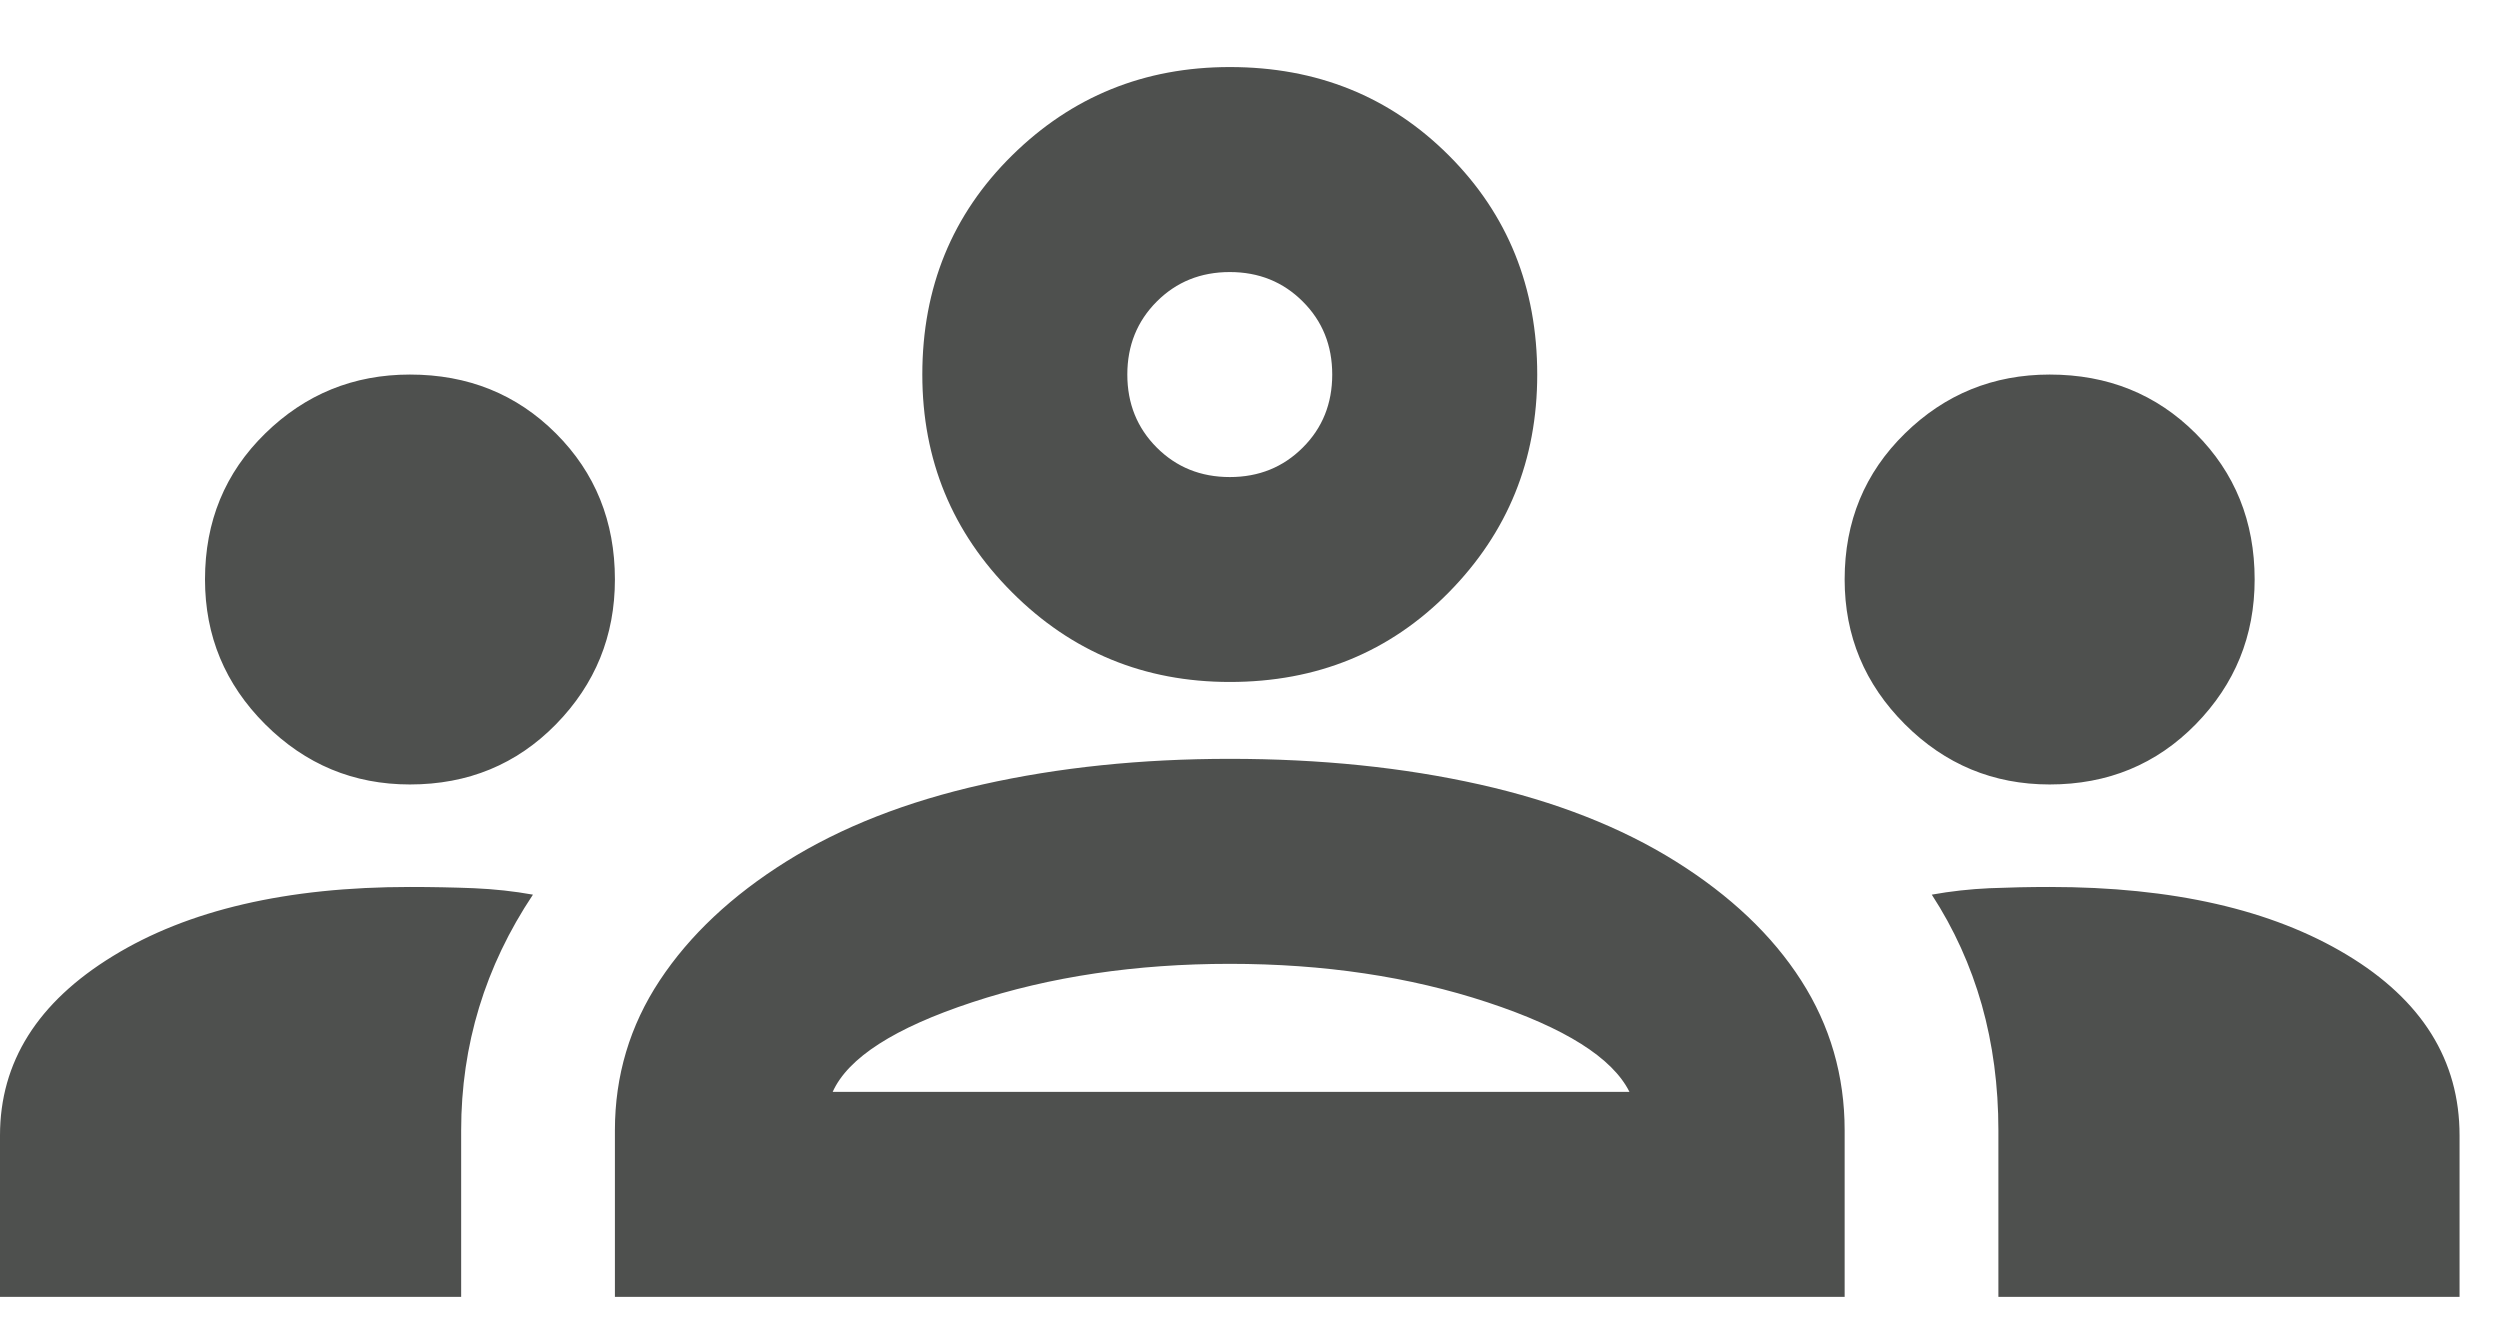 <svg width="28" height="15" viewBox="0 0 28 15" fill="none" xmlns="http://www.w3.org/2000/svg">
<path id="groups" d="M0 14.525V12.717C0 11.895 0.421 11.225 1.263 10.709C2.104 10.192 3.214 9.934 4.591 9.934C4.84 9.934 5.079 9.939 5.309 9.948C5.538 9.958 5.758 9.982 5.969 10.02C5.701 10.422 5.5 10.843 5.366 11.283C5.232 11.723 5.165 12.182 5.165 12.66V14.525H0ZM6.887 14.525V12.66C6.887 12.048 7.054 11.488 7.389 10.981C7.724 10.474 8.197 10.03 8.809 9.647C9.422 9.264 10.153 8.977 11.005 8.786C11.856 8.595 12.779 8.499 13.774 8.499C14.788 8.499 15.72 8.595 16.572 8.786C17.423 8.977 18.154 9.264 18.767 9.647C19.379 10.03 19.848 10.474 20.173 10.981C20.498 11.488 20.66 12.048 20.66 12.66V14.525H6.887ZM22.382 14.525V12.66C22.382 12.163 22.32 11.694 22.196 11.254C22.071 10.814 21.885 10.403 21.636 10.02C21.847 9.982 22.062 9.958 22.282 9.948C22.502 9.939 22.727 9.934 22.956 9.934C24.334 9.934 25.443 10.187 26.285 10.694C27.127 11.201 27.547 11.876 27.547 12.717V14.525H22.382ZM9.326 12.229H18.25C18.059 11.847 17.528 11.512 16.657 11.225C15.787 10.938 14.826 10.795 13.774 10.795C12.722 10.795 11.76 10.938 10.89 11.225C10.019 11.512 9.498 11.847 9.326 12.229ZM4.591 8.786C3.96 8.786 3.42 8.561 2.97 8.112C2.52 7.662 2.296 7.122 2.296 6.49C2.296 5.84 2.52 5.295 2.97 4.855C3.42 4.415 3.96 4.195 4.591 4.195C5.242 4.195 5.787 4.415 6.227 4.855C6.667 5.295 6.887 5.84 6.887 6.49C6.887 7.122 6.667 7.662 6.227 8.112C5.787 8.561 5.242 8.786 4.591 8.786ZM22.956 8.786C22.325 8.786 21.784 8.561 21.335 8.112C20.885 7.662 20.66 7.122 20.66 6.49C20.66 5.84 20.885 5.295 21.335 4.855C21.784 4.415 22.325 4.195 22.956 4.195C23.607 4.195 24.152 4.415 24.592 4.855C25.032 5.295 25.252 5.84 25.252 6.49C25.252 7.122 25.032 7.662 24.592 8.112C24.152 8.561 23.607 8.786 22.956 8.786ZM13.774 7.638C12.817 7.638 12.004 7.304 11.335 6.634C10.665 5.964 10.33 5.151 10.33 4.195C10.33 3.219 10.665 2.401 11.335 1.741C12.004 1.081 12.817 0.751 13.774 0.751C14.749 0.751 15.567 1.081 16.227 1.741C16.887 2.401 17.217 3.219 17.217 4.195C17.217 5.151 16.887 5.964 16.227 6.634C15.567 7.304 14.749 7.638 13.774 7.638ZM13.774 5.343C14.099 5.343 14.371 5.233 14.591 5.013C14.812 4.793 14.921 4.52 14.921 4.195C14.921 3.87 14.812 3.597 14.591 3.377C14.371 3.157 14.099 3.047 13.774 3.047C13.448 3.047 13.176 3.157 12.956 3.377C12.736 3.597 12.626 3.87 12.626 4.195C12.626 4.52 12.736 4.793 12.956 5.013C13.176 5.233 13.448 5.343 13.774 5.343Z" fill="#4E504E"/>
</svg>
